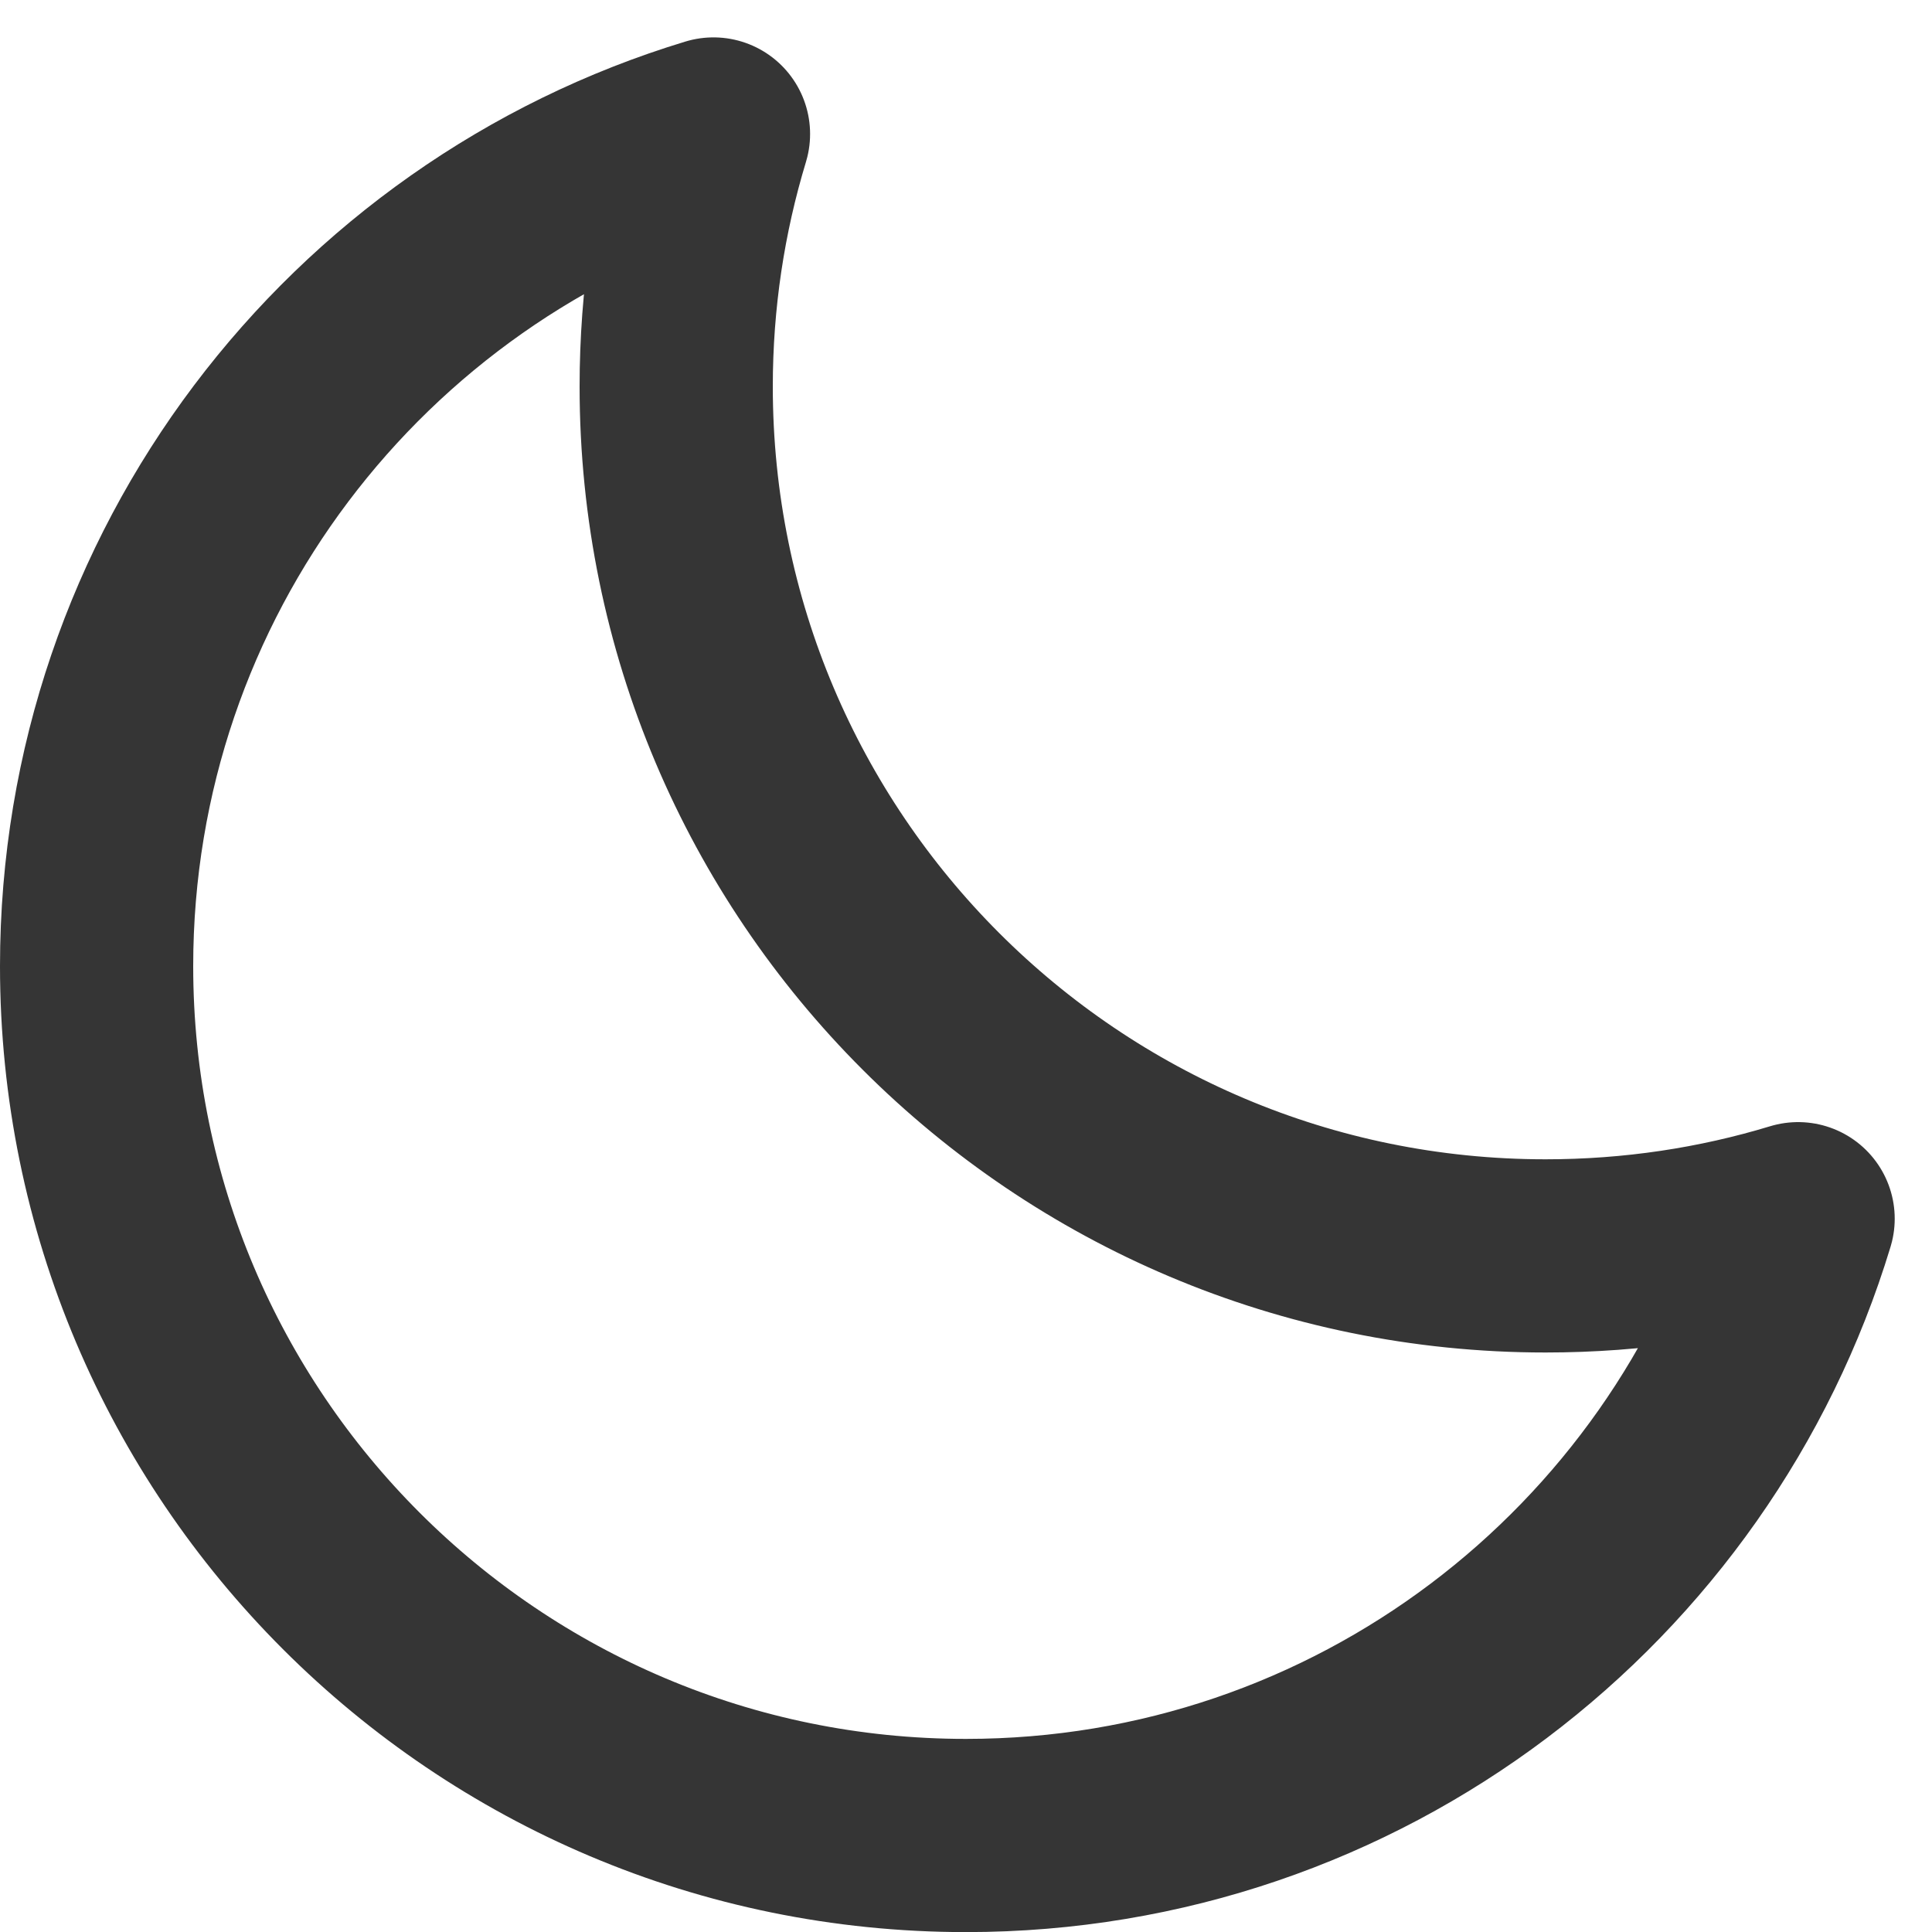 <svg width="20" height="20" viewBox="0 0 20 20" fill="none" xmlns="http://www.w3.org/2000/svg">
<path d="M7 4.001C7 8.972 11.029 13.001 16 13.001C16.909 13.001 17.787 12.867 18.614 12.616C17.494 16.311 14.061 19.001 10 19.001C5.029 19.001 1 14.972 1 10.001C1 5.94 3.69 2.507 7.386 1.387C7.135 2.214 7 3.092 7 4.001Z" stroke="#353535" stroke-width="2" stroke-linecap="round" stroke-linejoin="round"/>
</svg>
